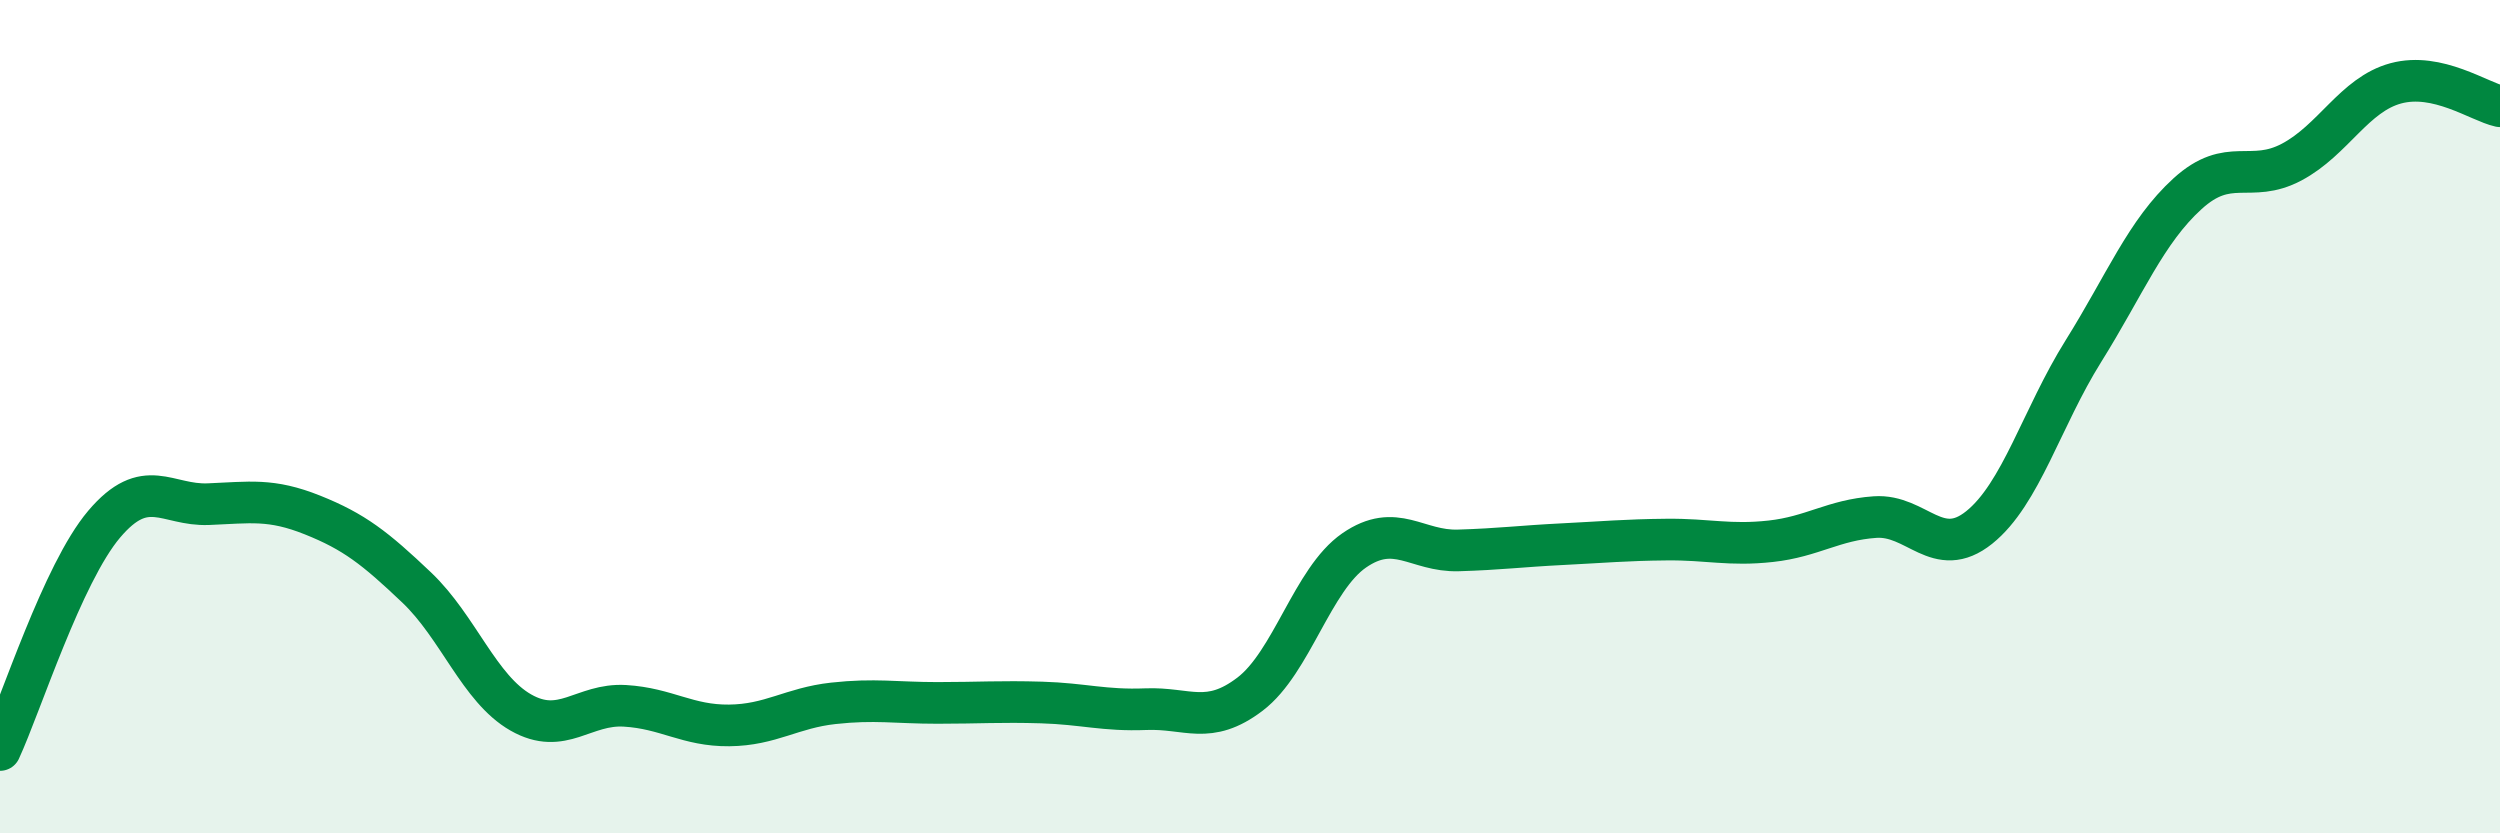 
    <svg width="60" height="20" viewBox="0 0 60 20" xmlns="http://www.w3.org/2000/svg">
      <path
        d="M 0,18 C 0.5,16.92 1.5,13.76 2.5,12.58 C 3.5,11.4 4,12.14 5,12.1 C 6,12.06 6.5,11.96 7.5,12.36 C 8.5,12.76 9,13.15 10,14.1 C 11,15.05 11.5,16.53 12.5,17.1 C 13.5,17.67 14,16.88 15,16.94 C 16,17 16.5,17.42 17.5,17.41 C 18.5,17.4 19,16.99 20,16.88 C 21,16.77 21.5,16.87 22.5,16.87 C 23.5,16.87 24,16.83 25,16.86 C 26,16.89 26.5,17.06 27.5,17.02 C 28.5,16.98 29,17.42 30,16.66 C 31,15.9 31.5,13.9 32.5,13.21 C 33.5,12.52 34,13.24 35,13.21 C 36,13.18 36.5,13.11 37.5,13.06 C 38.5,13.01 39,12.96 40,12.95 C 41,12.94 41.5,13.1 42.5,12.99 C 43.5,12.88 44,12.48 45,12.41 C 46,12.34 46.5,13.46 47.5,12.66 C 48.5,11.86 49,10.03 50,8.43 C 51,6.83 51.5,5.56 52.5,4.65 C 53.5,3.74 54,4.42 55,3.89 C 56,3.36 56.5,2.27 57.5,2 C 58.5,1.73 59.5,2.44 60,2.55L60 20L0 20Z"
        fill="#008740"
        opacity="0.1"
        stroke-linecap="round"
        stroke-linejoin="round"
      />
      <path
        d="M 0,18 C 0.5,16.92 1.5,13.76 2.5,12.58 C 3.5,11.4 4,12.14 5,12.1 C 6,12.06 6.5,11.96 7.5,12.36 C 8.5,12.76 9,13.15 10,14.1 C 11,15.05 11.5,16.53 12.5,17.1 C 13.5,17.67 14,16.88 15,16.94 C 16,17 16.5,17.42 17.5,17.41 C 18.5,17.4 19,16.99 20,16.88 C 21,16.77 21.5,16.87 22.5,16.87 C 23.5,16.87 24,16.83 25,16.86 C 26,16.89 26.5,17.06 27.5,17.02 C 28.5,16.98 29,17.42 30,16.66 C 31,15.9 31.5,13.9 32.5,13.21 C 33.5,12.52 34,13.24 35,13.21 C 36,13.18 36.5,13.11 37.5,13.06 C 38.5,13.01 39,12.96 40,12.95 C 41,12.94 41.5,13.1 42.5,12.99 C 43.5,12.88 44,12.48 45,12.41 C 46,12.34 46.5,13.46 47.5,12.66 C 48.5,11.86 49,10.03 50,8.43 C 51,6.83 51.5,5.56 52.5,4.65 C 53.5,3.74 54,4.42 55,3.89 C 56,3.36 56.5,2.27 57.5,2 C 58.5,1.73 59.5,2.44 60,2.55"
        stroke="#008740"
        stroke-width="1"
        fill="none"
        stroke-linecap="round"
        stroke-linejoin="round"
      />
    </svg>
  